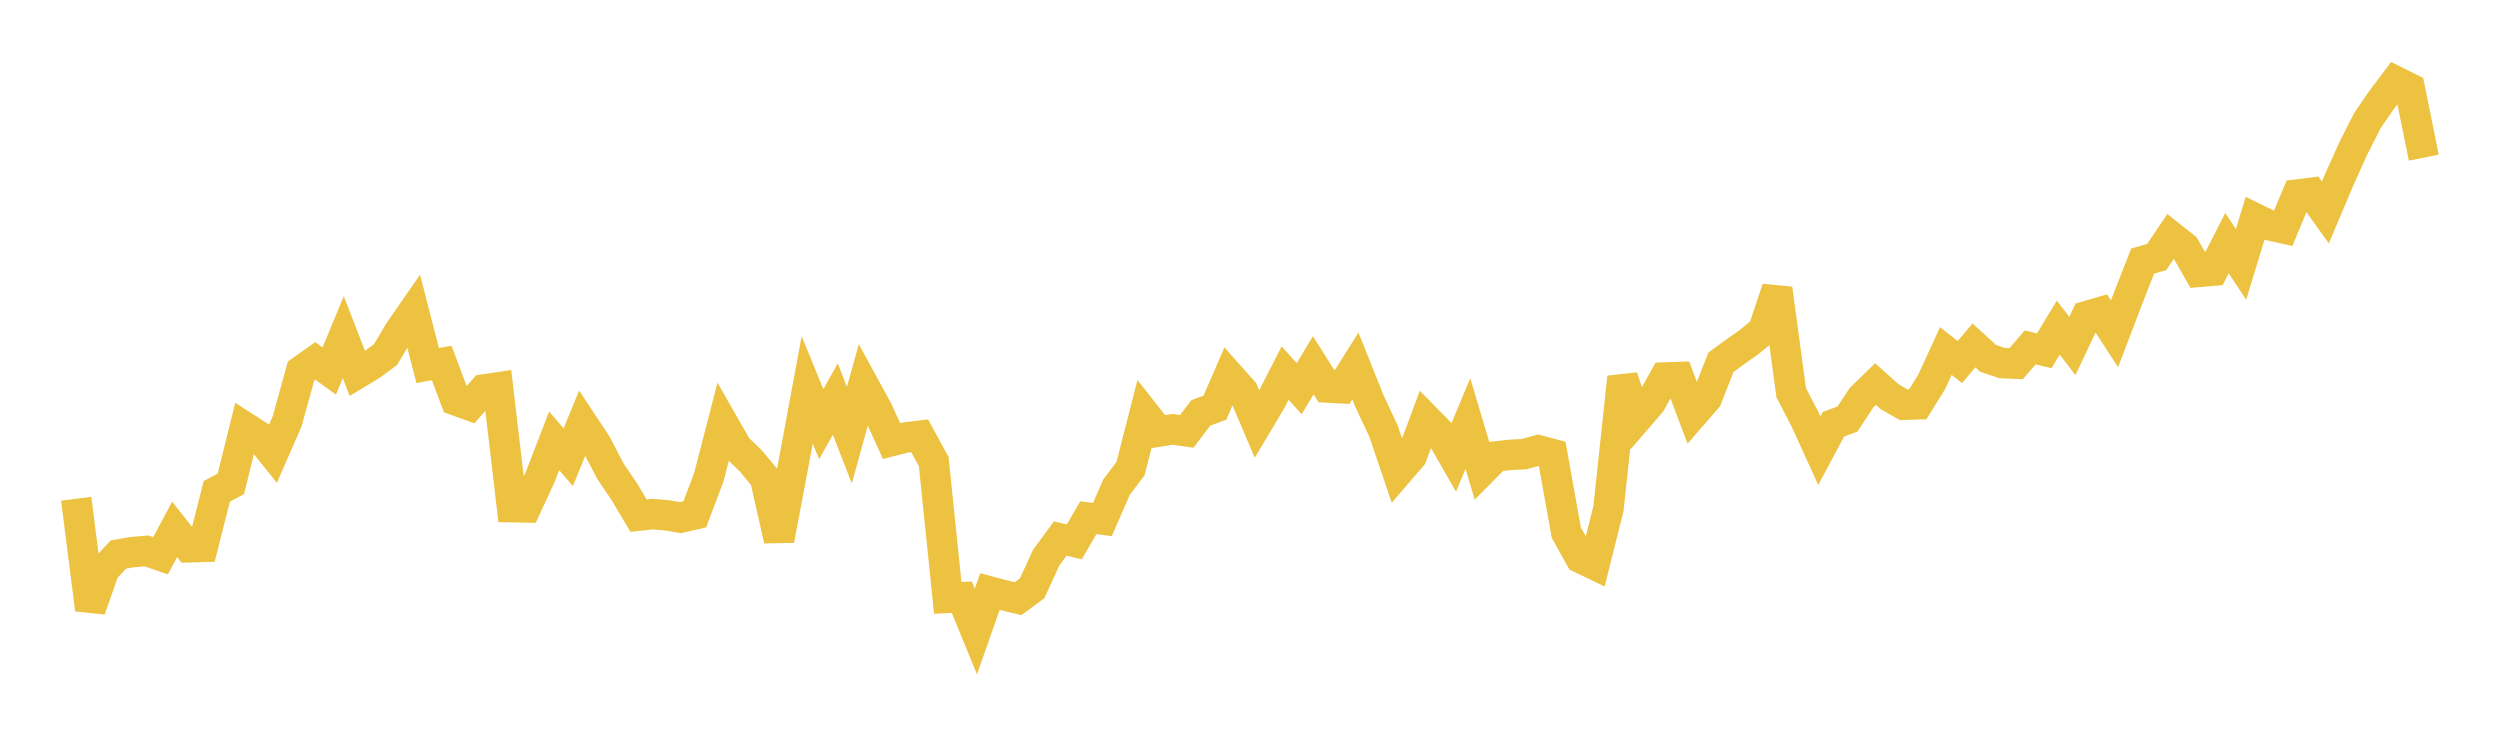 <svg width="164" height="48" xmlns="http://www.w3.org/2000/svg" xmlns:xlink="http://www.w3.org/1999/xlink"><path fill="none" stroke="rgb(237,194,64)" stroke-width="2" d="M5,32.718L5.922,39.983L6.844,37.366L7.766,36.377L8.689,36.219L9.611,36.141L10.533,36.457L11.455,34.729L12.377,35.9L13.299,35.875L14.222,32.23L15.144,31.743L16.066,28.018L16.988,28.61L17.91,29.761L18.832,27.655L19.754,24.324L20.677,23.671L21.599,24.336L22.521,22.116L23.443,24.503L24.365,23.946L25.287,23.262L26.21,21.714L27.132,20.386L28.054,23.979L28.976,23.812L29.898,26.265L30.82,26.598L31.743,25.553L32.665,25.415L33.587,33.269L34.509,33.288L35.431,31.305L36.353,28.916L37.275,29.994L38.198,27.744L39.12,29.138L40.042,30.911L40.964,32.269L41.886,33.826L42.808,33.727L43.731,33.803L44.653,33.957L45.575,33.745L46.497,31.311L47.419,27.736L48.341,29.352L49.263,30.245L50.186,31.358L51.108,35.429L52.03,30.544L52.952,25.578L53.874,27.827L54.796,26.176L55.719,28.547L56.641,25.219L57.563,26.905L58.485,28.934L59.407,28.7L60.329,28.587L61.251,30.277L62.174,39.221L63.096,39.177L64.018,41.429L64.94,38.806L65.862,39.051L66.784,39.273L67.707,38.595L68.629,36.586L69.551,35.326L70.473,35.547L71.395,33.96L72.317,34.082L73.24,31.963L74.162,30.743L75.084,27.138L76.006,28.313L76.928,28.167L77.85,28.299L78.772,27.088L79.695,26.745L80.617,24.625L81.539,25.661L82.461,27.825L83.383,26.273L84.305,24.47L85.228,25.5L86.15,23.961L87.072,25.42L87.994,25.47L88.916,24.007L89.838,26.314L90.76,28.286L91.683,31.002L92.605,29.929L93.527,27.455L94.449,28.394L95.371,29.998L96.293,27.784L97.216,30.875L98.138,29.943L99.06,29.841L99.982,29.793L100.904,29.536L101.826,29.782L102.749,34.94L103.671,36.599L104.593,37.042L105.515,33.363L106.437,24.745L107.359,27.49L108.281,26.422L109.204,24.767L110.126,24.735L111.048,27.184L111.97,26.121L112.892,23.767L113.814,23.093L114.737,22.443L115.659,21.682L116.581,18.934L117.503,25.761L118.425,27.537L119.347,29.56L120.269,27.834L121.192,27.491L122.114,26.092L123.036,25.195L123.958,26.023L124.88,26.55L125.802,26.523L126.725,25.04L127.647,23.03L128.569,23.749L129.491,22.659L130.413,23.505L131.335,23.817L132.257,23.857L133.18,22.792L134.102,23.012L135.024,21.492L135.946,22.699L136.868,20.746L137.79,20.477L138.713,21.896L139.635,19.481L140.557,17.127L141.479,16.86L142.401,15.493L143.323,16.225L144.246,17.836L145.168,17.757L146.09,15.952L147.012,17.343L147.934,14.324L148.856,14.773L149.778,14.978L150.701,12.762L151.623,12.647L152.545,13.934L153.467,11.752L154.389,9.71L155.311,7.892L156.234,6.557L157.156,5.331L158.078,5.793L159,10.342"></path></svg>